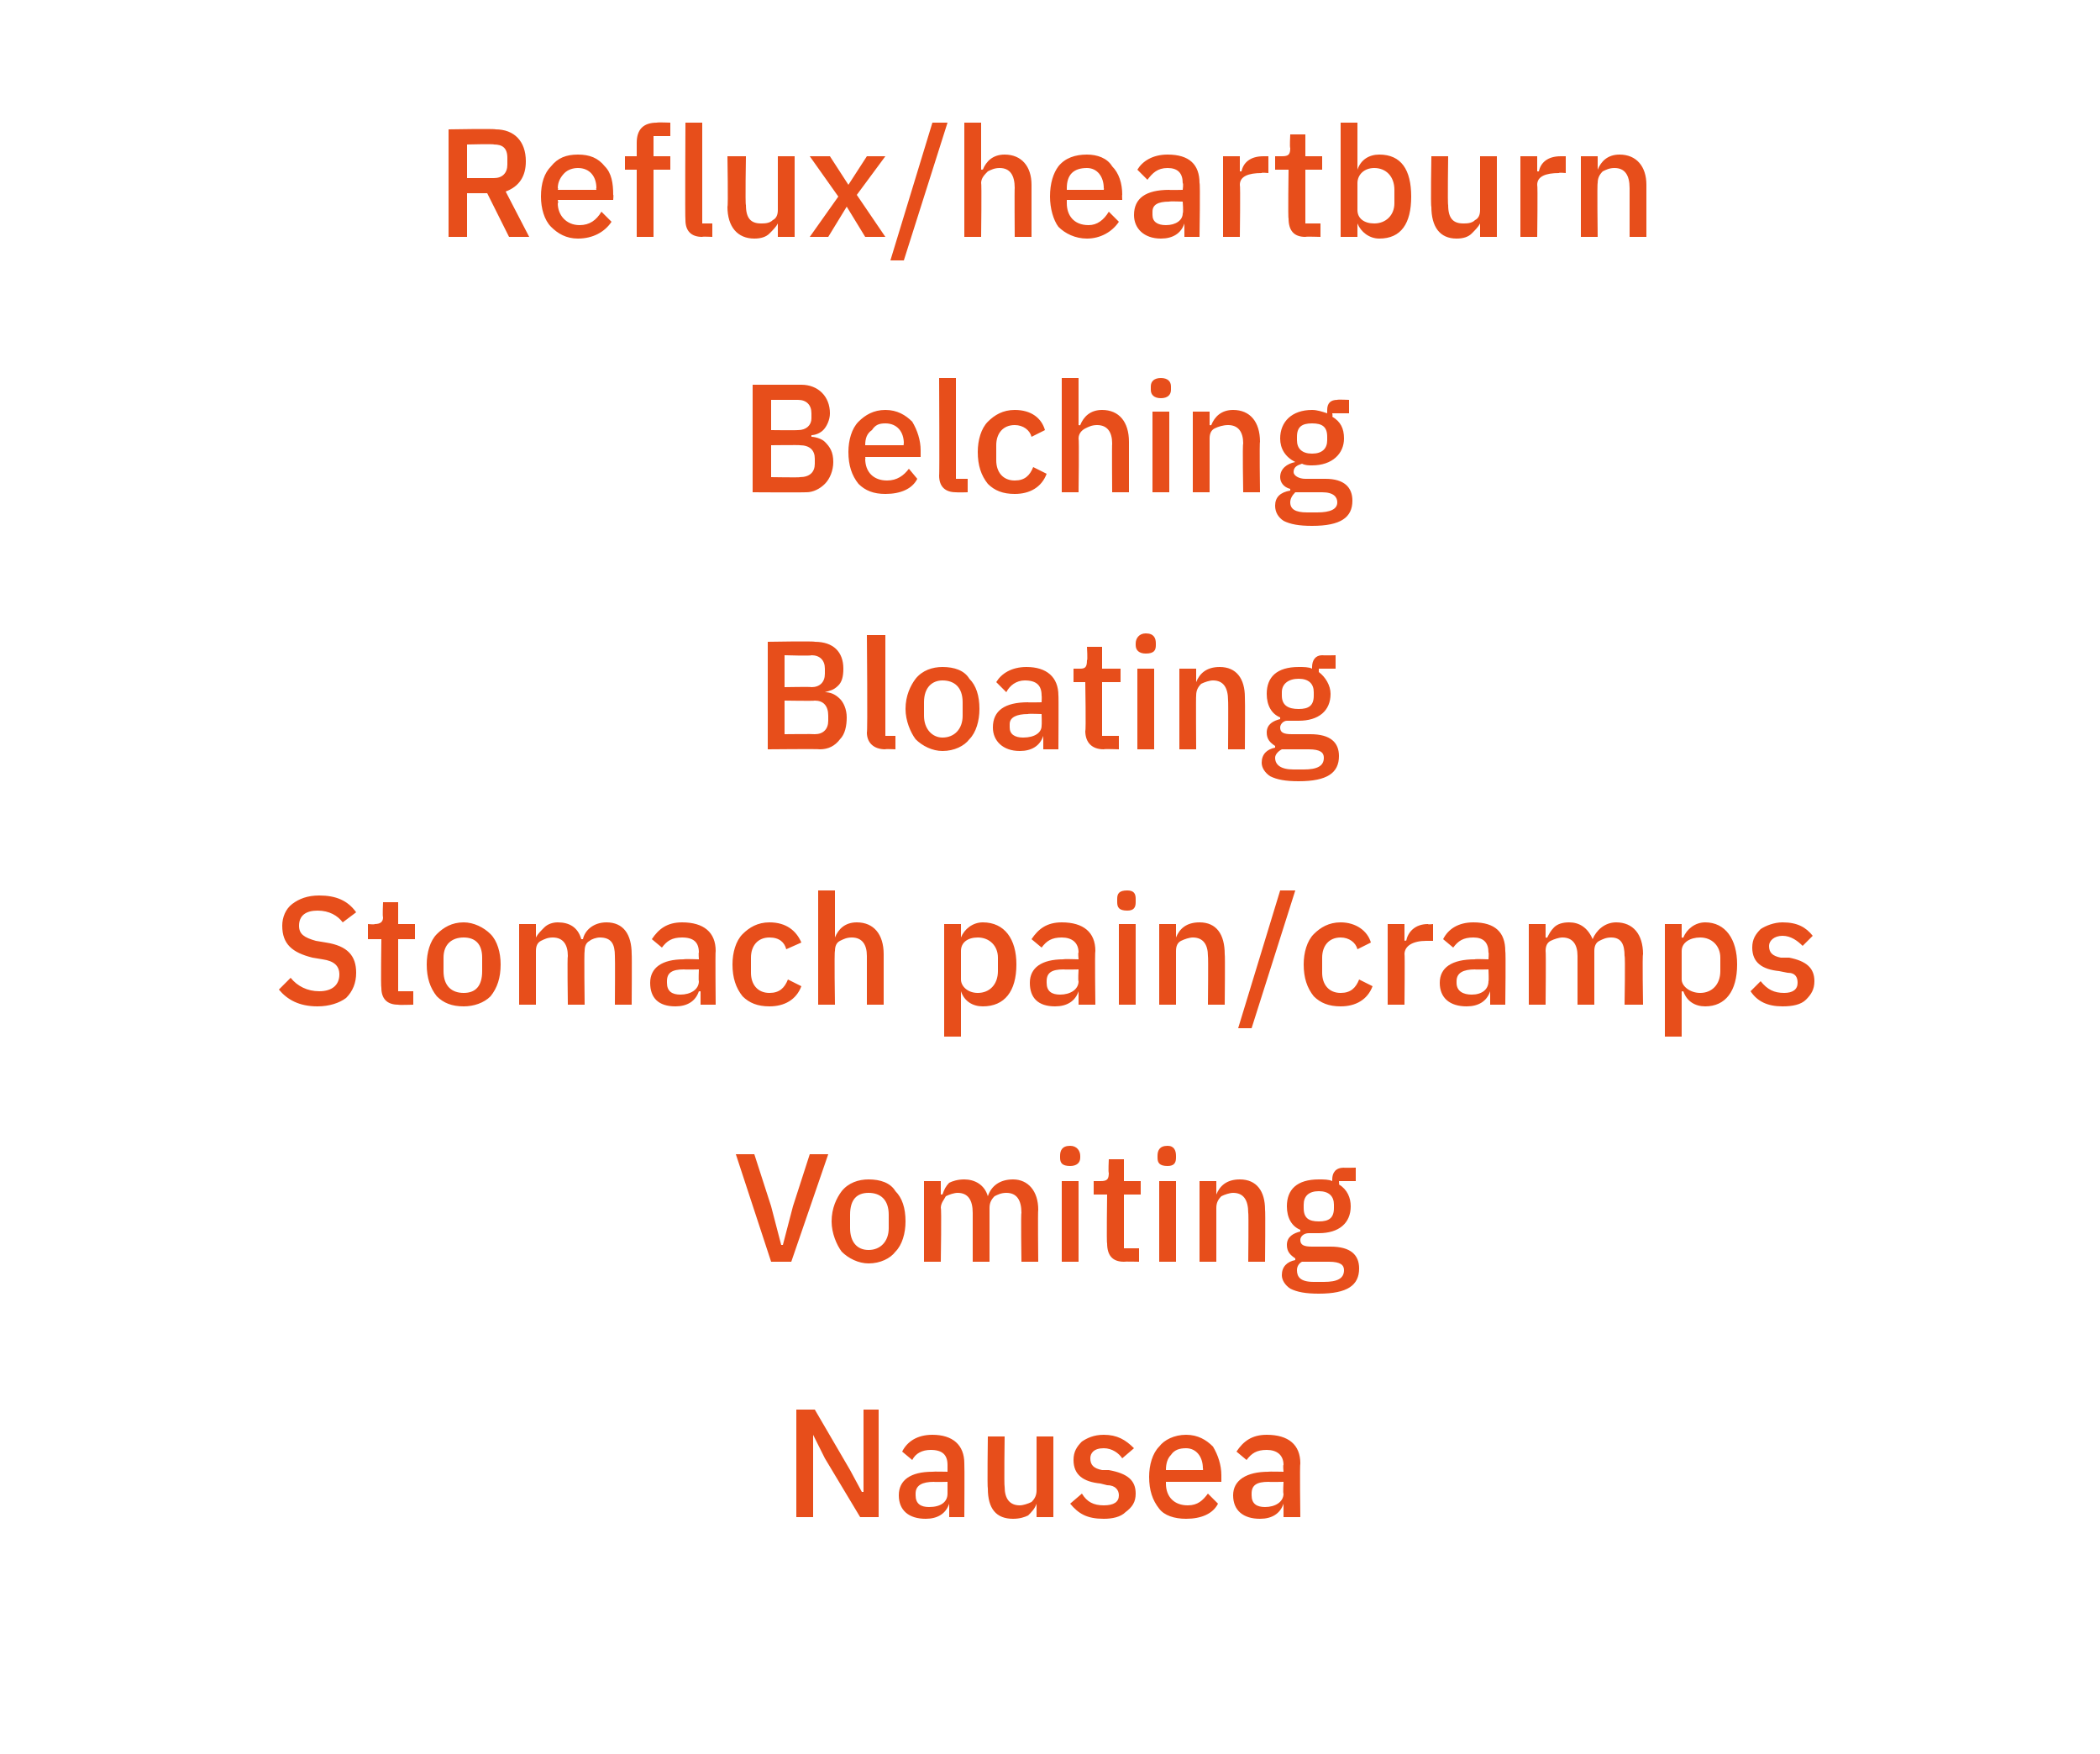 <?xml version="1.0" standalone="no"?><!DOCTYPE svg PUBLIC "-//W3C//DTD SVG 1.1//EN" "http://www.w3.org/Graphics/SVG/1.1/DTD/svg11.dtd"><svg xmlns="http://www.w3.org/2000/svg" version="1.1" width="125px" height="104.4px" viewBox="0 0 125 104.4"><desc>Reflux/heartburn Belching Bloating Stomach pain/cramps Vomiting Nausea</desc><defs/><g id="Polygon173226"><path d="m51.2 90.3h1.1v-6.4h-.9v4.9h-.1l-.7-1.3l-2.1-3.6h-1.1v6.4h1v-4.9l.7 1.4l2.1 3.5zm6.2-3.2c.02.01 0 3.2 0 3.2h-.9v-.8s-.05.03 0 0c-.2.6-.7.9-1.4.9c-1 0-1.6-.5-1.6-1.4c0-.9.7-1.4 2-1.4c.05-.02.9 0 .9 0v-.4c0-.6-.3-.9-1-.9c-.5 0-.9.2-1.1.6l-.6-.5c.3-.6.9-1 1.8-1c1.2 0 1.9.6 1.9 1.7zm-1 1.1s-.83.02-.8 0c-.7 0-1.1.2-1.1.7v.1c0 .5.3.7.8.7c.7 0 1.1-.3 1.1-.8v-.7zm5.3 2.1h1v-4.8h-1v3.2c0 .3-.1.5-.3.7c-.2.1-.5.2-.7.2c-.6 0-.9-.4-.9-1.1c-.04-.04 0-3 0-3h-1s-.04 3.09 0 3.1c0 1.2.5 1.8 1.5 1.8c.4 0 .7-.1.9-.2c.2-.2.4-.4.5-.7c-.03.03 0 0 0 0v.8zM67 90c.4-.3.6-.6.6-1.1c0-.8-.5-1.2-1.6-1.4h-.4c-.5-.1-.7-.3-.7-.7c0-.3.2-.6.8-.6c.5 0 .9.3 1.1.6l.7-.6c-.5-.5-1-.8-1.8-.8c-.6 0-1 .2-1.3.4c-.3.3-.5.6-.5 1.1c0 .9.6 1.3 1.6 1.4l.4.1c.5 0 .7.3.7.6c0 .4-.3.6-.9.6c-.6 0-1-.2-1.3-.7l-.7.6c.5.6 1 .9 2 .9c.5 0 1-.1 1.3-.4zm5.5-.5l-.6-.6c-.3.4-.6.7-1.2.7c-.8 0-1.3-.5-1.3-1.3v-.1h3.3v-.4c0-.6-.2-1.2-.5-1.7c-.4-.4-.9-.7-1.6-.7c-.7 0-1.3.3-1.6.7c-.4.4-.6 1.1-.6 1.8c0 .8.2 1.4.6 1.9c.3.4.9.6 1.6.6c.9 0 1.6-.3 1.9-.9zm-.9-2.1c.03.04 0 .1 0 .1h-2.2s0-.03 0 0c0-.4.1-.7.3-.9c.2-.3.5-.4.9-.4c.6 0 1 .5 1 1.2zm5.8-.3c-.04.01 0 3.2 0 3.2h-1v-.8s-.01.03 0 0c-.2.6-.7.9-1.4.9c-1 0-1.6-.5-1.6-1.4c0-.9.8-1.4 2.1-1.4c-.01-.02.9 0 .9 0c0 0-.04-.43 0-.4c0-.6-.4-.9-1-.9c-.6 0-.9.2-1.2.6l-.6-.5c.4-.6.9-1 1.8-1c1.3 0 2 .6 2 1.7zm-1 1.1s-.89.02-.9 0c-.7 0-1 .2-1 .7v.1c0 .5.3.7.8.7c.6 0 1.1-.3 1.1-.8c-.04.01 0-.7 0-.7z" stroke="none" fill="#e74e1b"/></g><g id="Polygon173225"><path d="m47.1 75.1l2.2-6.4h-1.1l-1 3.1l-.6 2.3h-.1l-.6-2.3l-1-3.1h-1.1l2.1 6.4h1.2zm6.2-.6c.4-.4.6-1.1.6-1.8c0-.8-.2-1.4-.6-1.8c-.3-.5-.9-.7-1.6-.7c-.6 0-1.2.2-1.6.7c-.3.4-.6 1-.6 1.8c0 .7.3 1.4.6 1.8c.4.4 1 .7 1.6.7c.7 0 1.3-.3 1.6-.7zm-2.7-1.4v-.8c0-.9.4-1.3 1.1-1.3c.7 0 1.2.4 1.2 1.3v.8c0 .8-.5 1.3-1.2 1.3c-.7 0-1.1-.5-1.1-1.3zm5.4 2s.05-3.23 0-3.2c0-.3.2-.5.3-.7c.2-.1.5-.2.7-.2c.6 0 .9.4.9 1.2v2.9h1v-3.2c0-.3.1-.5.3-.7c.2-.1.4-.2.7-.2c.6 0 .9.4.9 1.2c-.04-.04 0 2.9 0 2.9h1s-.03-3.06 0-3.1c0-1.1-.6-1.8-1.5-1.8c-.8 0-1.3.4-1.5 1c-.2-.7-.8-1-1.4-1c-.4 0-.7.1-.9.2c-.2.2-.3.4-.4.7c-.01-.02-.1 0-.1 0v-.8h-1v4.8h1zm8.3-6.2v-.1c0-.3-.2-.6-.6-.6c-.5 0-.6.3-.6.6v.1c0 .3.1.5.6.5c.4 0 .6-.2.6-.5zm-1.1 6.2h1v-4.8h-1v4.8zm4.6 0v-.8h-.9v-3.2h1v-.8h-1V69h-.9s-.04.82 0 .8c0 .4-.1.5-.5.5h-.4v.8h.8s-.04 2.94 0 2.9c0 .7.3 1.1 1 1.1c.02-.02.9 0 .9 0zm2.2-6.2v-.1c0-.3-.1-.6-.5-.6c-.5 0-.6.3-.6.6v.1c0 .3.1.5.6.5c.4 0 .5-.2.5-.5zm-1 6.2h1v-4.8h-1v4.8zm3.4 0v-3.2c0-.3.1-.5.3-.7c.2-.1.5-.2.7-.2c.6 0 .9.4.9 1.2c.03-.03 0 2.9 0 2.9h1s.03-3.06 0-3.1c0-1.1-.5-1.8-1.5-1.8c-.8 0-1.2.4-1.4.9c.04-.02 0 0 0 0v-.8h-1v4.8h1zm6.8-.9h-1.1c-.5 0-.7-.1-.7-.4c0-.2.2-.4.5-.4h.6c1.2 0 1.9-.6 1.9-1.6c0-.5-.2-1-.7-1.3c.02.02 0-.2 0-.2h1v-.8s-.74.02-.7 0c-.5 0-.7.3-.7.7v.1c-.2-.1-.5-.1-.8-.1c-1.3 0-1.9.6-1.9 1.6c0 .7.3 1.2.8 1.4v.1c-.4.1-.8.3-.8.8c0 .4.2.6.5.8v.1c-.5.1-.8.4-.8.9c0 .3.2.6.5.8c.4.2.9.3 1.7.3c1.7 0 2.4-.5 2.4-1.5c0-.8-.5-1.3-1.7-1.3zm-.4 2.1h-.6c-.8 0-1-.3-1-.7c0-.2.1-.4.3-.5h1.6c.7 0 .9.2.9.5c0 .5-.4.7-1.2.7zm-1.2-4.4v-.2c0-.5.3-.8.9-.8c.6 0 .9.3.9.8v.2c0 .6-.3.8-.9.8c-.6 0-.9-.2-.9-.8z" stroke="none" fill="#e74e1b"/></g><g id="Polygon173224"><path d="m20.6 59.4c.4-.4.6-.9.6-1.5c0-1-.5-1.6-1.8-1.8l-.6-.1c-.7-.2-1-.4-1-.9c0-.6.4-.9 1.1-.9c.7 0 1.2.3 1.5.7l.8-.6c-.5-.7-1.2-1-2.2-1c-.7 0-1.2.2-1.6.5c-.4.3-.6.8-.6 1.3c0 1.1.6 1.6 1.8 1.9l.6.1c.7.1 1 .4 1 .9c0 .6-.4 1-1.2 1c-.7 0-1.3-.3-1.7-.8l-.7.7c.5.6 1.2 1 2.3 1c.7 0 1.3-.2 1.7-.5zm4 .4v-.8h-.9v-3.1h1v-.9h-1v-1.3h-.9s-.04.87 0 .9c0 .3-.2.4-.5.4c.02.04-.4 0-.4 0v.9h.8s-.04 2.89 0 2.9c0 .6.3 1 1 1c.01.03.9 0 .9 0zm4.6-.5c.4-.5.6-1.1.6-1.9c0-.7-.2-1.4-.6-1.8c-.4-.4-1-.7-1.6-.7c-.7 0-1.2.3-1.6.7c-.4.4-.6 1.1-.6 1.8c0 .8.2 1.4.6 1.9c.4.4.9.6 1.6.6c.6 0 1.2-.2 1.6-.6zm-2.8-1.5v-.8c0-.8.5-1.2 1.2-1.2c.7 0 1.1.4 1.1 1.2v.8c0 .9-.4 1.3-1.1 1.3c-.7 0-1.2-.4-1.2-1.3zm5.5 2v-3.2c0-.3.1-.5.3-.6c.2-.1.4-.2.7-.2c.6 0 .9.4.9 1.1c-.04.01 0 2.9 0 2.9h1s-.04-3.18 0-3.2c0-.3.1-.5.3-.6c.1-.1.4-.2.6-.2c.7 0 .9.4.9 1.1c.02.01 0 2.9 0 2.9h1s.02-3.01 0-3c0-1.2-.5-1.9-1.5-1.9c-.8 0-1.3.5-1.4 1h-.1c-.2-.7-.7-1-1.4-1c-.3 0-.6.1-.8.3c-.2.2-.4.4-.5.6c.05.03 0 0 0 0v-.8h-1v4.8h1zm10.7-3.2c-.03.01 0 3.2 0 3.2h-.9v-.8s-.1.02-.1 0c-.2.6-.7.9-1.4.9c-1 0-1.5-.5-1.5-1.4c0-.9.7-1.4 2-1.4c0-.03.9 0 .9 0c0 0-.03-.43 0-.4c0-.6-.3-.9-1-.9c-.6 0-.9.2-1.2.6l-.6-.5c.4-.6.9-1 1.8-1c1.3 0 2 .6 2 1.7zm-1 1.1s-.88.02-.9 0c-.7 0-1 .2-1 .7v.1c0 .5.3.7.8.7c.6 0 1.1-.3 1.1-.8c-.03.01 0-.7 0-.7zm6.1 1l-.8-.4c-.2.5-.5.8-1.1.8c-.7 0-1.1-.5-1.1-1.2v-.9c0-.7.4-1.2 1.1-1.2c.6 0 .9.3 1 .7l.9-.4c-.3-.7-.9-1.2-1.9-1.2c-.7 0-1.2.3-1.6.7c-.4.4-.6 1.1-.6 1.8c0 .8.2 1.4.6 1.9c.4.4.9.6 1.6.6c.9 0 1.6-.4 1.9-1.2zm1 1.1h1s-.05-3.18 0-3.2c0-.3.1-.5.3-.6c.2-.1.4-.2.7-.2c.6 0 .9.4.9 1.1v2.9h1v-3c0-1.2-.6-1.9-1.6-1.9c-.7 0-1.1.4-1.3.9c0 .03 0 0 0 0V53h-1v6.8zm7.5 1.9h1V59s0 .03 0 0c.2.6.7.9 1.3.9c1.3 0 2-.9 2-2.5c0-1.5-.7-2.5-2-2.5c-.6 0-1.1.4-1.3.9c0 .03 0 0 0 0v-.8h-1v6.7zm1-3.4v-1.7c0-.5.4-.8 1-.8c.7 0 1.2.5 1.2 1.2v.8c0 .8-.5 1.3-1.2 1.3c-.6 0-1-.4-1-.8zm8-1.7c-.04.01 0 3.2 0 3.2h-1v-.8s0 .02 0 0c-.2.6-.7.9-1.4.9c-1 0-1.5-.5-1.5-1.4c0-.9.7-1.4 2-1.4c-.01-.03.9 0 .9 0c0 0-.04-.43 0-.4c0-.6-.4-.9-1-.9c-.6 0-.9.2-1.2.6l-.6-.5c.4-.6.9-1 1.8-1c1.3 0 2 .6 2 1.7zm-1 1.1s-.89.02-.9 0c-.7 0-1 .2-1 .7v.1c0 .5.3.7.8.7c.6 0 1.1-.3 1.1-.8c-.04.01 0-.7 0-.7zm3.4-4v-.2c0-.3-.1-.5-.5-.5c-.5 0-.6.2-.6.5v.2c0 .3.1.5.6.5c.4 0 .5-.2.5-.5zm-1 6.1h1V55h-1v4.8zm3.4 0v-3.2c0-.3.1-.5.3-.6c.2-.1.5-.2.7-.2c.6 0 .9.4.9 1.1c.03.02 0 2.9 0 2.9h1s.03-3.01 0-3c0-1.2-.5-1.9-1.5-1.9c-.8 0-1.2.4-1.4.9c.04.03 0 0 0 0v-.8h-1v4.8h1zm4.5 1.4l2.6-8.2h-.9l-2.5 8.2h.8zm7.2-2.5l-.8-.4c-.2.5-.5.8-1.1.8c-.7 0-1.1-.5-1.1-1.2v-.9c0-.7.4-1.2 1.1-1.2c.5 0 .9.3 1 .7l.8-.4c-.2-.7-.9-1.2-1.8-1.2c-.7 0-1.2.3-1.6.7c-.4.4-.6 1.1-.6 1.8c0 .8.2 1.4.6 1.9c.4.4.9.6 1.6.6c.9 0 1.6-.4 1.9-1.2zm1.9 1.1s.03-3.03 0-3c0-.5.5-.8 1.3-.8h.4v-1s-.31.04-.3 0c-.8 0-1.2.5-1.3 1c-.02-.04-.1 0-.1 0v-1h-1v4.8h1zm6-3.2c.04.01 0 3.2 0 3.2h-.9v-.8s-.03.02 0 0c-.2.6-.7.9-1.4.9c-1 0-1.6-.5-1.6-1.4c0-.9.7-1.4 2.1-1.4c-.03-.03.8 0 .8 0c0 0 .03-.43 0-.4c0-.6-.3-.9-.9-.9c-.6 0-.9.2-1.2.6l-.6-.5c.3-.6.9-1 1.8-1c1.3 0 1.9.6 1.9 1.7zm-1 1.1s-.81.02-.8 0c-.7 0-1.1.2-1.1.7v.1c0 .5.4.7.9.7c.6 0 1-.3 1-.8c.03.01 0-.7 0-.7zm3.4 2.1s.03-3.18 0-3.2c0-.3.1-.5.3-.6c.2-.1.5-.2.7-.2c.6 0 .9.4.9 1.1v2.9h1v-3.2c0-.3.1-.5.3-.6c.2-.1.4-.2.7-.2c.6 0 .8.4.8 1.1c.05.01 0 2.9 0 2.9h1.1s-.05-3.01 0-3c0-1.2-.6-1.9-1.6-1.9c-.7 0-1.2.5-1.4 1c-.3-.7-.8-1-1.4-1c-.4 0-.7.1-.9.3c-.2.2-.3.4-.4.6c-.02.03-.1 0-.1 0v-.8h-1v4.8h1zm7.1 1.9h1V59s.09.03.1 0c.2.6.7.9 1.3.9c1.2 0 1.9-.9 1.9-2.5c0-1.5-.7-2.5-1.9-2.5c-.6 0-1.1.4-1.3.9c-.01.03-.1 0-.1 0v-.8h-1v6.7zm1-3.4v-1.7c0-.5.5-.8 1.1-.8c.7 0 1.2.5 1.2 1.2v.8c0 .8-.5 1.3-1.2 1.3c-.6 0-1.1-.4-1.1-.8zm7.4 1.2c.3-.3.5-.6.5-1.1c0-.8-.5-1.2-1.5-1.4h-.5c-.5-.1-.7-.3-.7-.7c0-.3.3-.6.8-.6c.5 0 .9.3 1.2.6l.6-.6c-.4-.5-.9-.8-1.8-.8c-.5 0-1 .2-1.3.4c-.3.3-.5.6-.5 1.1c0 .9.6 1.3 1.6 1.4l.5.1c.5 0 .6.3.6.6c0 .4-.3.6-.8.6c-.6 0-1-.2-1.4-.7l-.6.6c.4.6 1 .9 1.9.9c.6 0 1.1-.1 1.4-.4z" stroke="none" fill="#e74e1b"/></g><g id="Polygon173223"><path d="m45.7 44.6s3.09-.03 3.1 0c.5 0 .9-.2 1.2-.6c.3-.3.4-.8.4-1.3c0-.5-.2-.9-.4-1.1c-.3-.3-.6-.4-.9-.4c.3-.1.5-.1.8-.4c.2-.2.3-.5.3-1c0-1-.6-1.6-1.7-1.6c0-.05-2.8 0-2.8 0v6.4zm1-2.9s1.79.03 1.8 0c.5 0 .8.3.8.9v.3c0 .5-.3.8-.8.8c-.01-.02-1.8 0-1.8 0v-2zm0-2.7s1.61.05 1.6 0c.5 0 .8.3.8.8v.3c0 .5-.3.8-.8.8c.01-.03-1.6 0-1.6 0V39zm6.6 5.6v-.8h-.6v-6h-1.1s.05 5.78 0 5.8c0 .6.4 1 1.1 1c-.03-.03.6 0 .6 0zm4.4-.6c.4-.4.6-1.1.6-1.8c0-.8-.2-1.4-.6-1.8c-.3-.5-.9-.7-1.6-.7c-.6 0-1.2.2-1.6.7c-.3.4-.6 1-.6 1.8c0 .7.3 1.4.6 1.8c.4.4 1 .7 1.6.7c.7 0 1.3-.3 1.6-.7zM55 42.6v-.8c0-.9.5-1.3 1.1-1.3c.7 0 1.2.4 1.2 1.3v.8c0 .8-.5 1.3-1.2 1.3c-.6 0-1.1-.5-1.1-1.3zm8-1.2c.02-.04 0 3.2 0 3.2h-.9v-.8s-.05-.03 0 0c-.2.6-.7.9-1.4.9c-1 0-1.6-.6-1.6-1.4c0-1 .7-1.5 2.1-1.5c-.05.02.8 0 .8 0c0 0 .02-.38 0-.4c0-.6-.3-.9-1-.9c-.5 0-.9.3-1.1.7l-.6-.6c.3-.5.9-.9 1.8-.9c1.2 0 1.9.6 1.9 1.7zm-1 1.1s-.83-.03-.8 0c-.7 0-1.1.2-1.1.6v.2c0 .4.3.6.8.6c.7 0 1.1-.3 1.1-.7c.02-.04 0-.7 0-.7zm4.6 2.1v-.8h-1v-3.2h1.1v-.8h-1.1v-1.3h-.9s.05.82 0 .8c0 .4-.1.5-.4.5h-.4v.8h.7s.05 2.94 0 2.9c0 .7.4 1.1 1.1 1.1c0-.03.9 0 .9 0zm2.2-6.2v-.1c0-.3-.1-.6-.6-.6c-.4 0-.6.3-.6.6v.1c0 .3.2.5.6.5c.5 0 .6-.2.6-.5zm-1.1 6.2h1v-4.8h-1v4.8zm3.5 0s-.02-3.23 0-3.2c0-.3.1-.5.3-.7c.2-.1.5-.2.7-.2c.6 0 .9.4.9 1.2c.02-.03 0 2.9 0 2.9h1s.02-3.06 0-3.1c0-1.1-.5-1.8-1.5-1.8c-.8 0-1.2.4-1.4.9c.02-.02 0 0 0 0v-.8h-1v4.8h1zm6.8-.9h-1.1c-.5 0-.7-.1-.7-.4c0-.2.2-.4.4-.4h.7c1.2 0 1.9-.6 1.9-1.6c0-.5-.3-1-.7-1.3v-.2h1v-.8s-.75.02-.8 0c-.4 0-.6.3-.6.7v.1c-.2-.1-.5-.1-.8-.1c-1.3 0-1.9.6-1.9 1.6c0 .7.3 1.2.8 1.4v.1c-.4.1-.8.3-.8.8c0 .4.2.6.5.8v.1c-.5.1-.8.4-.8.9c0 .3.2.6.5.8c.4.2.9.3 1.7.3c1.7 0 2.4-.5 2.4-1.5c0-.8-.5-1.3-1.7-1.3zm-.4 2.1h-.6c-.8 0-1.1-.3-1.1-.7c0-.2.2-.4.4-.5h1.6c.7 0 .9.2.9.5c0 .5-.4.7-1.2.7zm-1.3-4.4v-.2c0-.5.4-.8 1-.8c.6 0 .9.3.9.8v.2c0 .6-.3.8-.9.8c-.6 0-1-.2-1-.8z" stroke="none" fill="#e74e1b"/></g><g id="Polygon173222"><path d="m44.8 29.3s3.15.02 3.2 0c.4 0 .8-.2 1.1-.5c.3-.3.5-.8.5-1.3c0-.6-.2-.9-.5-1.2c-.2-.2-.6-.3-.8-.3v-.1c.2 0 .5-.1.7-.3c.2-.2.4-.6.4-1c0-1-.7-1.7-1.7-1.7h-2.9v6.4zm1.1-2.8s1.75-.02 1.7 0c.6 0 .9.3.9.8v.3c0 .5-.3.8-.9.8c.05.03-1.7 0-1.7 0v-1.9zm0-2.7h1.6c.5 0 .8.3.8.8v.3c0 .4-.3.7-.8.7c-.03.02-1.6 0-1.6 0v-1.8zm8.7 4.7l-.5-.6c-.3.4-.7.7-1.3.7c-.8 0-1.3-.5-1.3-1.3c.03.05 0-.1 0-.1h3.3v-.4c0-.6-.2-1.2-.5-1.7c-.4-.4-.9-.7-1.6-.7c-.7 0-1.2.3-1.6.7c-.4.4-.6 1.1-.6 1.8c0 .8.2 1.4.6 1.9c.4.4.9.6 1.6.6c.9 0 1.6-.3 1.9-.9zm-.8-2.1c-.04.04 0 .1 0 .1h-2.3s.03-.04 0 0c0-.4.1-.7.4-.9c.2-.3.4-.4.8-.4c.7 0 1.1.5 1.1 1.2zm3.8 2.9v-.8h-.7v-6h-1s.03 5.83 0 5.8c0 .7.4 1 1 1c.05.02.7 0 .7 0zm4.7-1.1l-.8-.4c-.2.5-.5.8-1.1.8c-.7 0-1.1-.5-1.1-1.2v-.9c0-.7.4-1.2 1.1-1.2c.5 0 .9.3 1 .7l.8-.4c-.2-.7-.8-1.2-1.8-1.2c-.7 0-1.2.3-1.6.7c-.4.4-.6 1.1-.6 1.8c0 .8.2 1.4.6 1.9c.4.4.9.6 1.6.6c.9 0 1.6-.4 1.9-1.2zm.9 1.1h1s.04-3.19 0-3.2c0-.3.2-.5.4-.6c.2-.1.4-.2.7-.2c.6 0 .9.4.9 1.1c-.02.01 0 2.9 0 2.9h1v-3c0-1.2-.6-1.9-1.6-1.9c-.7 0-1.1.4-1.3.9c-.01.03-.1 0-.1 0v-2.8h-1v6.8zm6.5-6.1v-.2c0-.3-.2-.5-.6-.5c-.4 0-.6.2-.6.5v.2c0 .3.2.5.6.5c.4 0 .6-.2.6-.5zm-1.1 6.1h1v-4.8h-1v4.8zm3.4 0v-3.2c0-.3.1-.5.3-.6c.2-.1.5-.2.8-.2c.6 0 .9.4.9 1.1c-.05.02 0 2.9 0 2.9h1s-.04-3.01 0-3c0-1.2-.6-1.9-1.6-1.9c-.7 0-1.1.4-1.3.9c-.04.03-.1 0-.1 0v-.8h-1v4.8h1zm6.9-.8h-1.2c-.4 0-.7-.2-.7-.4c0-.3.2-.4.5-.5c.2.1.4.1.6.1c1.2 0 1.9-.7 1.9-1.6c0-.6-.2-1-.7-1.3c.04-.03 0-.2 0-.2h1v-.8s-.72-.03-.7 0c-.4 0-.6.2-.6.6v.2c-.3-.1-.6-.2-.9-.2c-1.2 0-1.9.7-1.9 1.7c0 .6.3 1.1.9 1.4c-.5.1-.9.4-.9.9c0 .3.2.6.6.7v.1c-.6.1-.9.4-.9.9c0 .4.2.7.5.9c.4.2.9.3 1.7.3c1.7 0 2.4-.5 2.4-1.5c0-.8-.5-1.3-1.6-1.3zm-.5 2h-.6c-.7 0-1-.2-1-.6c0-.2.1-.4.3-.6h1.6c.7 0 .9.3.9.6c0 .4-.4.6-1.2.6zm-1.2-4.3v-.2c0-.6.3-.8.9-.8c.6 0 .9.2.9.8v.2c0 .5-.3.8-.9.8c-.6 0-.9-.3-.9-.8z" stroke="none" fill="#e74e1b"/></g><g id="Polygon173221"><path d="m27.8 11.5h1.2l1.3 2.6h1.2l-1.4-2.7c.8-.3 1.2-.9 1.2-1.8c0-1.2-.7-1.9-1.8-1.9c-.01-.05-2.8 0-2.8 0v6.4h1.1v-2.6zm0-.9v-2s1.61-.04 1.6 0c.5 0 .8.2.8.8v.4c0 .5-.3.8-.8.8h-1.6zm8.6 2.6l-.6-.6c-.3.5-.7.8-1.3.8c-.8 0-1.3-.6-1.3-1.3c.05 0 0-.2 0-.2h3.3s.03-.34 0-.3c0-.7-.1-1.3-.5-1.7c-.4-.5-.9-.7-1.6-.7c-.7 0-1.2.2-1.6.7c-.4.4-.6 1-.6 1.8c0 .7.2 1.4.6 1.8c.4.4.9.7 1.6.7c.9 0 1.6-.4 2-1zm-.9-2c-.03-.01 0 .1 0 .1h-2.3s.05-.09 0-.1c0-.4.2-.7.4-.9c.2-.2.5-.3.8-.3c.7 0 1.1.5 1.1 1.2zm2.4 2.9h1v-4h1v-.8h-1V8.1h1v-.8s-.79-.03-.8 0c-.8 0-1.2.4-1.2 1.2v.8h-.7v.8h.7v4zm4.5 0v-.8h-.6v-6h-1s-.03 5.78 0 5.8c0 .6.3 1 1 1c-.01-.03.6 0 .6 0zm3.9 0h1V9.3h-1v3.2c0 .3-.1.5-.3.6c-.2.2-.5.2-.7.2c-.6 0-.9-.3-.9-1.1c-.05.01 0-2.9 0-2.9h-1.1s.05 3.04 0 3c0 1.2.6 1.9 1.6 1.9c.4 0 .7-.1.9-.3c.2-.2.4-.4.5-.6c-.05-.02 0 0 0 0v.8zm3 0l1.1-1.8l1.1 1.8h1.2L51 11.6l1.7-2.3h-1.1L50.5 11l-1.1-1.7h-1.2l1.7 2.4l-1.7 2.4h1.1zm4.5 1.4l2.6-8.2h-.9L53 15.5h.8zm3.6-1.4h1s.04-3.24 0-3.2c0-.3.2-.5.4-.7c.2-.1.4-.2.7-.2c.6 0 .9.4.9 1.2c-.02-.04 0 2.9 0 2.9h1V11c0-1.1-.6-1.8-1.6-1.8c-.7 0-1.1.4-1.3.9c-.01-.02-.1 0-.1 0V7.3h-1v6.8zm9.2-.9l-.6-.6c-.3.5-.7.8-1.2.8c-.9 0-1.3-.6-1.3-1.3v-.2h3.3s-.02-.34 0-.3c0-.7-.2-1.3-.6-1.7c-.3-.5-.9-.7-1.5-.7c-.7 0-1.3.2-1.7.7c-.3.4-.5 1-.5 1.8c0 .7.2 1.4.5 1.8c.4.4 1 .7 1.7.7c.8 0 1.5-.4 1.9-1zm-.9-2c.02-.01 0 .1 0 .1h-2.2v-.1c0-.4.1-.7.3-.9c.2-.2.5-.3.9-.3c.6 0 1 .5 1 1.2zm5.7-.3c.05-.04 0 3.2 0 3.2h-.9v-.8s-.02-.03 0 0c-.2.6-.7.9-1.4.9c-1 0-1.6-.6-1.6-1.4c0-1 .7-1.5 2.1-1.5c-.02.02.8 0 .8 0c0 0 .05-.38 0-.4c0-.6-.3-.9-.9-.9c-.6 0-.9.3-1.2.7l-.6-.6c.3-.5.9-.9 1.8-.9c1.3 0 1.9.6 1.9 1.7zm-1 1.1s-.8-.03-.8 0c-.7 0-1 .2-1 .6v.2c0 .4.3.6.8.6c.6 0 1-.3 1-.7c.05-.04 0-.7 0-.7zm3.4 2.1s.04-3.08 0-3.1c0-.5.5-.7 1.3-.7c-.03-.04.4 0 .4 0v-1h-.3c-.8 0-1.2.4-1.3.9h-.1v-.9h-1v4.8h1zm4.8 0v-.8h-.9v-3.2h1v-.8h-1V8h-.9s-.04.82 0 .8c0 .4-.1.5-.5.5h-.4v.8h.8s-.04 2.94 0 2.9c0 .7.3 1.1 1 1.1c.02-.03.9 0 .9 0zm1.2 0h1v-.8s0-.02 0 0c.2.5.7.9 1.3.9c1.3 0 1.9-.9 1.9-2.5c0-1.6-.6-2.5-1.9-2.5c-.6 0-1.1.3-1.3.9c0-.02 0 0 0 0V7.3h-1v6.8zm1-1.6v-1.6c0-.5.4-.9 1-.9c.7 0 1.2.5 1.2 1.3v.8c0 .7-.5 1.2-1.2 1.2c-.6 0-1-.3-1-.8zm7.3 1.6h1V9.3h-1v3.2c0 .3-.1.5-.3.6c-.2.2-.5.2-.7.2c-.6 0-.9-.3-.9-1.1c-.04.01 0-2.9 0-2.9h-1s-.05 3.04 0 3c0 1.2.5 1.9 1.5 1.9c.4 0 .7-.1.9-.3c.2-.2.4-.4.5-.6c-.04-.02 0 0 0 0v.8zm3.4 0s.04-3.08 0-3.1c0-.5.5-.7 1.3-.7c-.03-.04.4 0 .4 0v-1h-.3c-.8 0-1.2.4-1.3.9h-.1v-.9h-1v4.8h1zm3.6 0s-.04-3.23 0-3.2c0-.3.1-.5.3-.7c.2-.1.4-.2.7-.2c.6 0 .9.4.9 1.2v2.9h1V11c0-1.1-.6-1.8-1.6-1.8c-.7 0-1.1.4-1.3.9c.01-.02 0 0 0 0v-.8h-1v4.8h1z" stroke="none" fill="#e74e1b"/></g></svg>